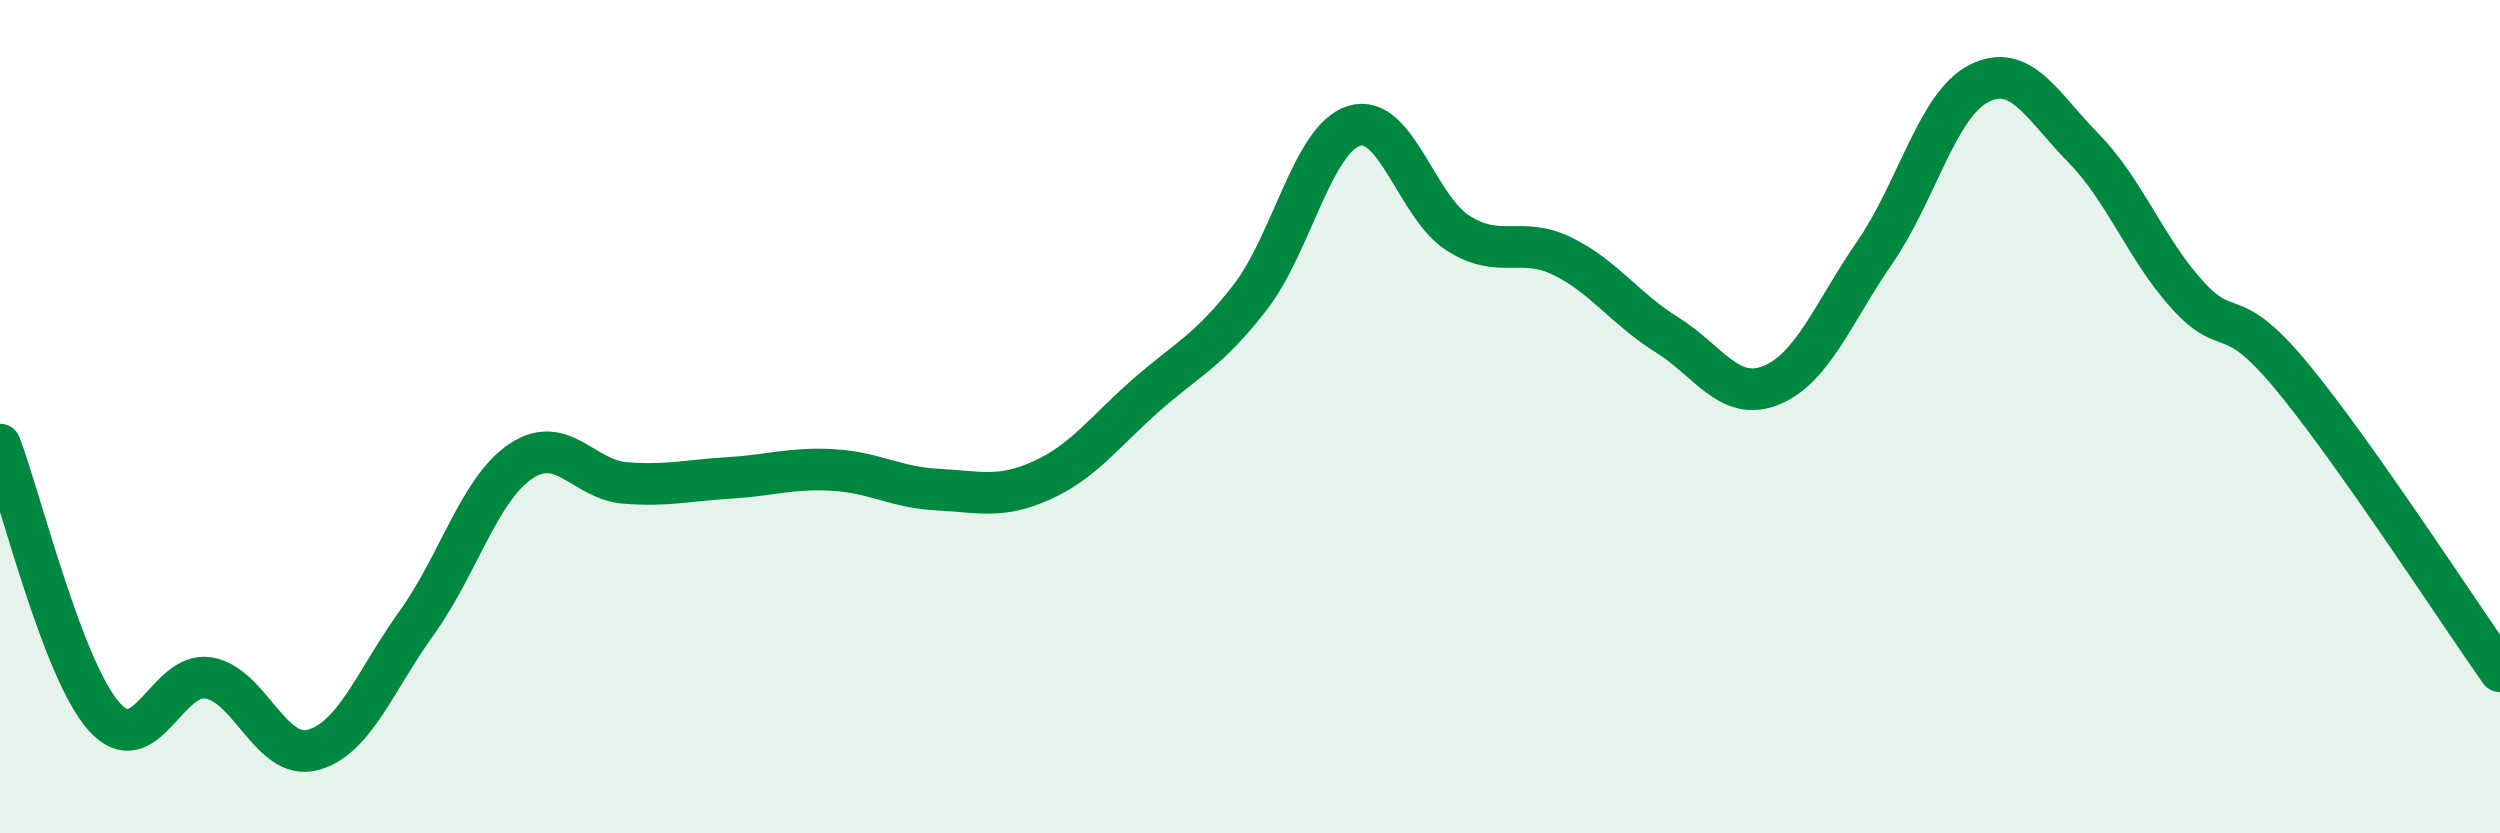 
    <svg width="60" height="20" viewBox="0 0 60 20" xmlns="http://www.w3.org/2000/svg">
      <path
        d="M 0,10.67 C 0.5,11.98 1.5,16.08 2.5,17.2 C 3.5,18.32 4,16.11 5,16.27 C 6,16.43 6.5,18.26 7.5,18 C 8.5,17.74 9,16.34 10,14.95 C 11,13.56 11.5,11.74 12.5,11.07 C 13.5,10.4 14,11.51 15,11.59 C 16,11.67 16.5,11.53 17.5,11.47 C 18.5,11.41 19,11.22 20,11.28 C 21,11.34 21.5,11.7 22.5,11.75 C 23.5,11.8 24,11.98 25,11.53 C 26,11.08 26.5,10.37 27.5,9.49 C 28.5,8.61 29,8.43 30,7.14 C 31,5.85 31.5,3.33 32.5,3.02 C 33.5,2.71 34,4.97 35,5.6 C 36,6.23 36.5,5.66 37.5,6.15 C 38.5,6.64 39,7.41 40,8.03 C 41,8.65 41.5,9.65 42.5,9.25 C 43.5,8.85 44,7.5 45,6.05 C 46,4.6 46.5,2.5 47.5,2 C 48.5,1.5 49,2.53 50,3.55 C 51,4.57 51.5,5.98 52.5,7.08 C 53.5,8.18 53.5,7.22 55,9.03 C 56.5,10.84 59,14.69 60,16.11L60 20L0 20Z"
        fill="#008740"
        opacity="0.1"
        stroke-linecap="round"
        stroke-linejoin="round"
      />
      <path
        d="M 0,10.67 C 0.5,11.98 1.5,16.08 2.5,17.2 C 3.5,18.32 4,16.11 5,16.27 C 6,16.43 6.5,18.26 7.5,18 C 8.5,17.74 9,16.34 10,14.95 C 11,13.56 11.5,11.74 12.5,11.07 C 13.5,10.4 14,11.51 15,11.59 C 16,11.67 16.5,11.53 17.5,11.47 C 18.5,11.41 19,11.22 20,11.28 C 21,11.34 21.5,11.7 22.5,11.75 C 23.5,11.8 24,11.98 25,11.53 C 26,11.08 26.5,10.37 27.5,9.49 C 28.5,8.61 29,8.43 30,7.14 C 31,5.85 31.5,3.33 32.5,3.02 C 33.5,2.71 34,4.97 35,5.6 C 36,6.23 36.5,5.66 37.5,6.15 C 38.5,6.64 39,7.41 40,8.03 C 41,8.65 41.5,9.65 42.5,9.25 C 43.5,8.85 44,7.5 45,6.05 C 46,4.6 46.5,2.5 47.5,2 C 48.5,1.5 49,2.53 50,3.55 C 51,4.57 51.5,5.98 52.5,7.08 C 53.5,8.18 53.5,7.22 55,9.03 C 56.5,10.84 59,14.69 60,16.11"
        stroke="#008740"
        stroke-width="1"
        fill="none"
        stroke-linecap="round"
        stroke-linejoin="round"
      />
    </svg>
  